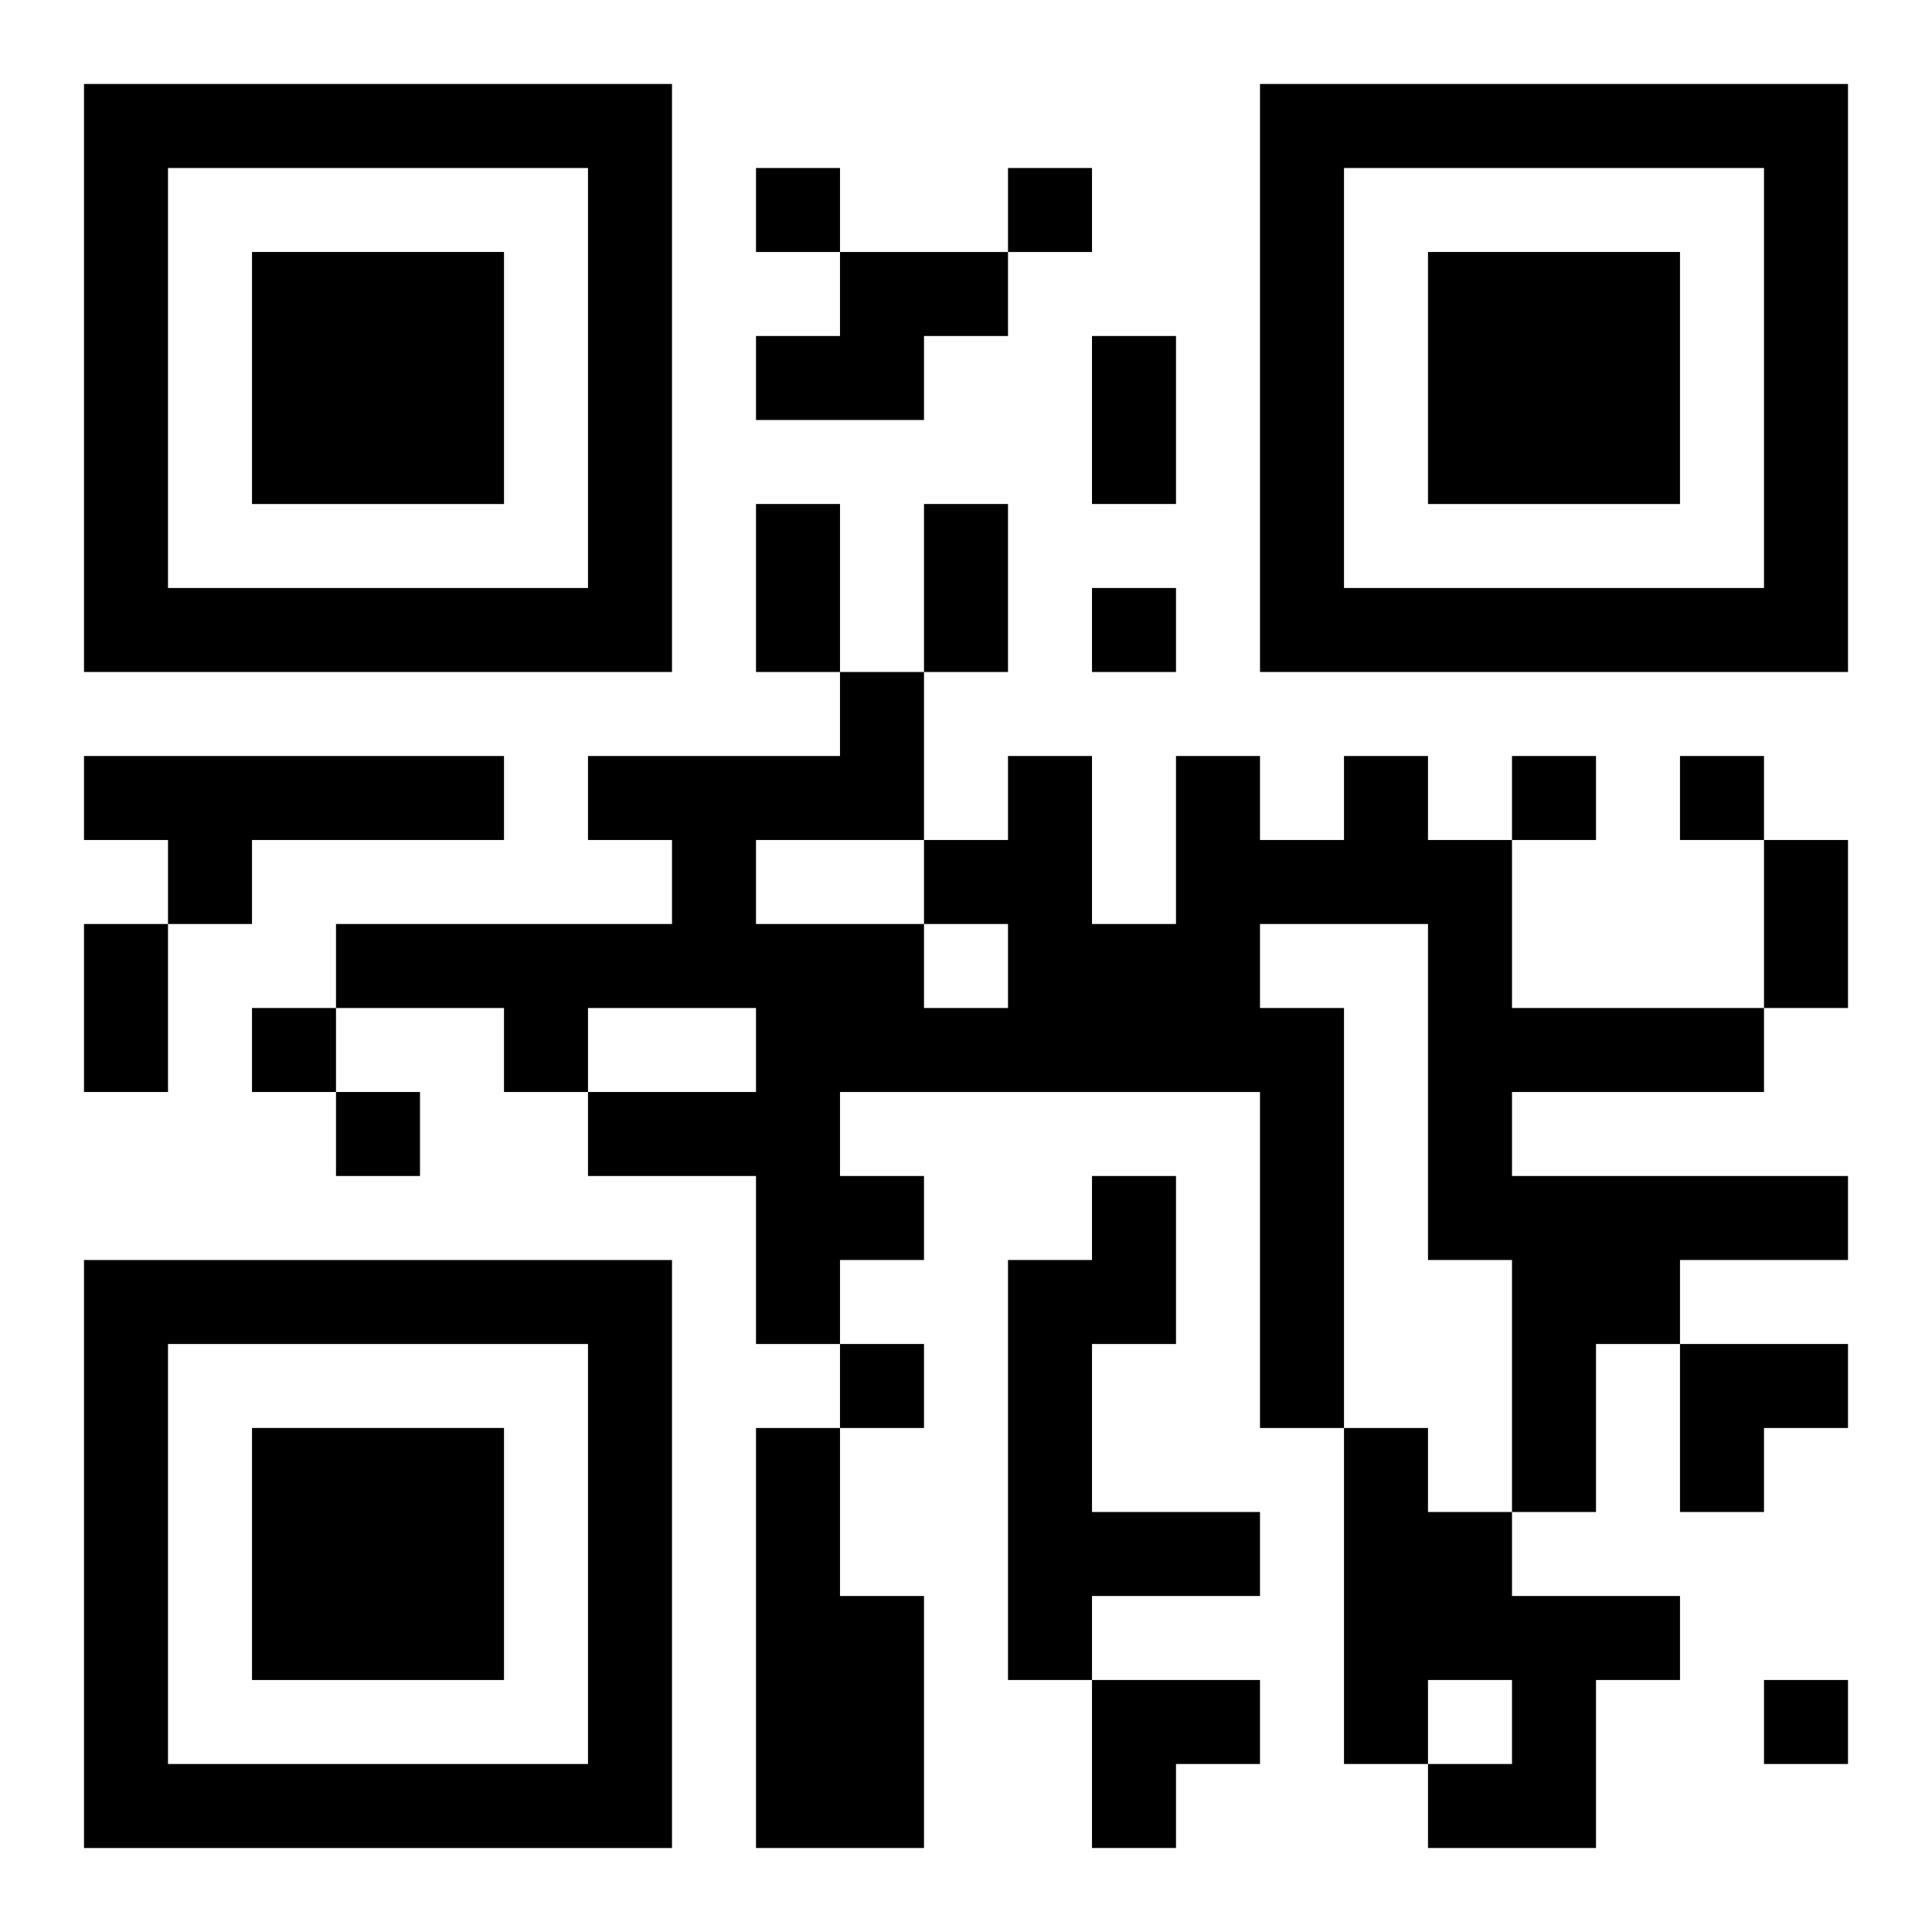 <?xml version="1.0" encoding="UTF-8"?>
<svg width="250" height="250" baseProfile="full" version="1.1" viewBox="-1 -1 23 23" xmlns="http://www.w3.org/2000/svg" xmlns:xlink="http://www.w3.org/1999/xlink"><symbol id="a"><path d="m0 7v7h7v-7h-7zm1 1h5v5h-5v-5zm1 1v3h3v-3h-3z"/></symbol><use y="-7" xlink:href="#a"/><use y="7" xlink:href="#a"/><use x="14" y="-7" xlink:href="#a"/><path d="m9 2h2v1h-1v1h-2v-1h1v-1m-9 6h5v1h-3v1h-1v-1h-1v-1m15 0h1v1h1v2h3v1h-3v1h4v1h-2v1h-1v2h-1v-3h-1v-4h-2v1h1v5h-1v-4h-5v1h1v1h-1v1h-1v-2h-2v-1h2v-1h-2v1h-1v-1h-2v-1h4v-1h-1v-1h3v-1h1v2h1v-1h1v2h1v-2h1v1h1v-1m-5 2v1h1v-1h-1m-2-1v1h2v-1h-2m4 4h1v2h-1v2h2v1h-2v1h-1v-5h1v-1m-4 3h1v2h1v3h-2v-5m7 0h1v1h1v1h2v1h-1v2h-2v-1h1v-1h-1v1h-1v-4m-7-15v1h1v-1h-1m3 0v1h1v-1h-1m1 5v1h1v-1h-1m5 2v1h1v-1h-1m2 0v1h1v-1h-1m-17 3v1h1v-1h-1m1 1v1h1v-1h-1m6 3v1h1v-1h-1m11 4v1h1v-1h-1m-8-16h1v2h-1v-2m-4 2h1v2h-1v-2m2 0h1v2h-1v-2m10 4h1v2h-1v-2m-20 1h1v2h-1v-2m19 5h2v1h-1v1h-1zm-7 4h2v1h-1v1h-1z"/></svg>
